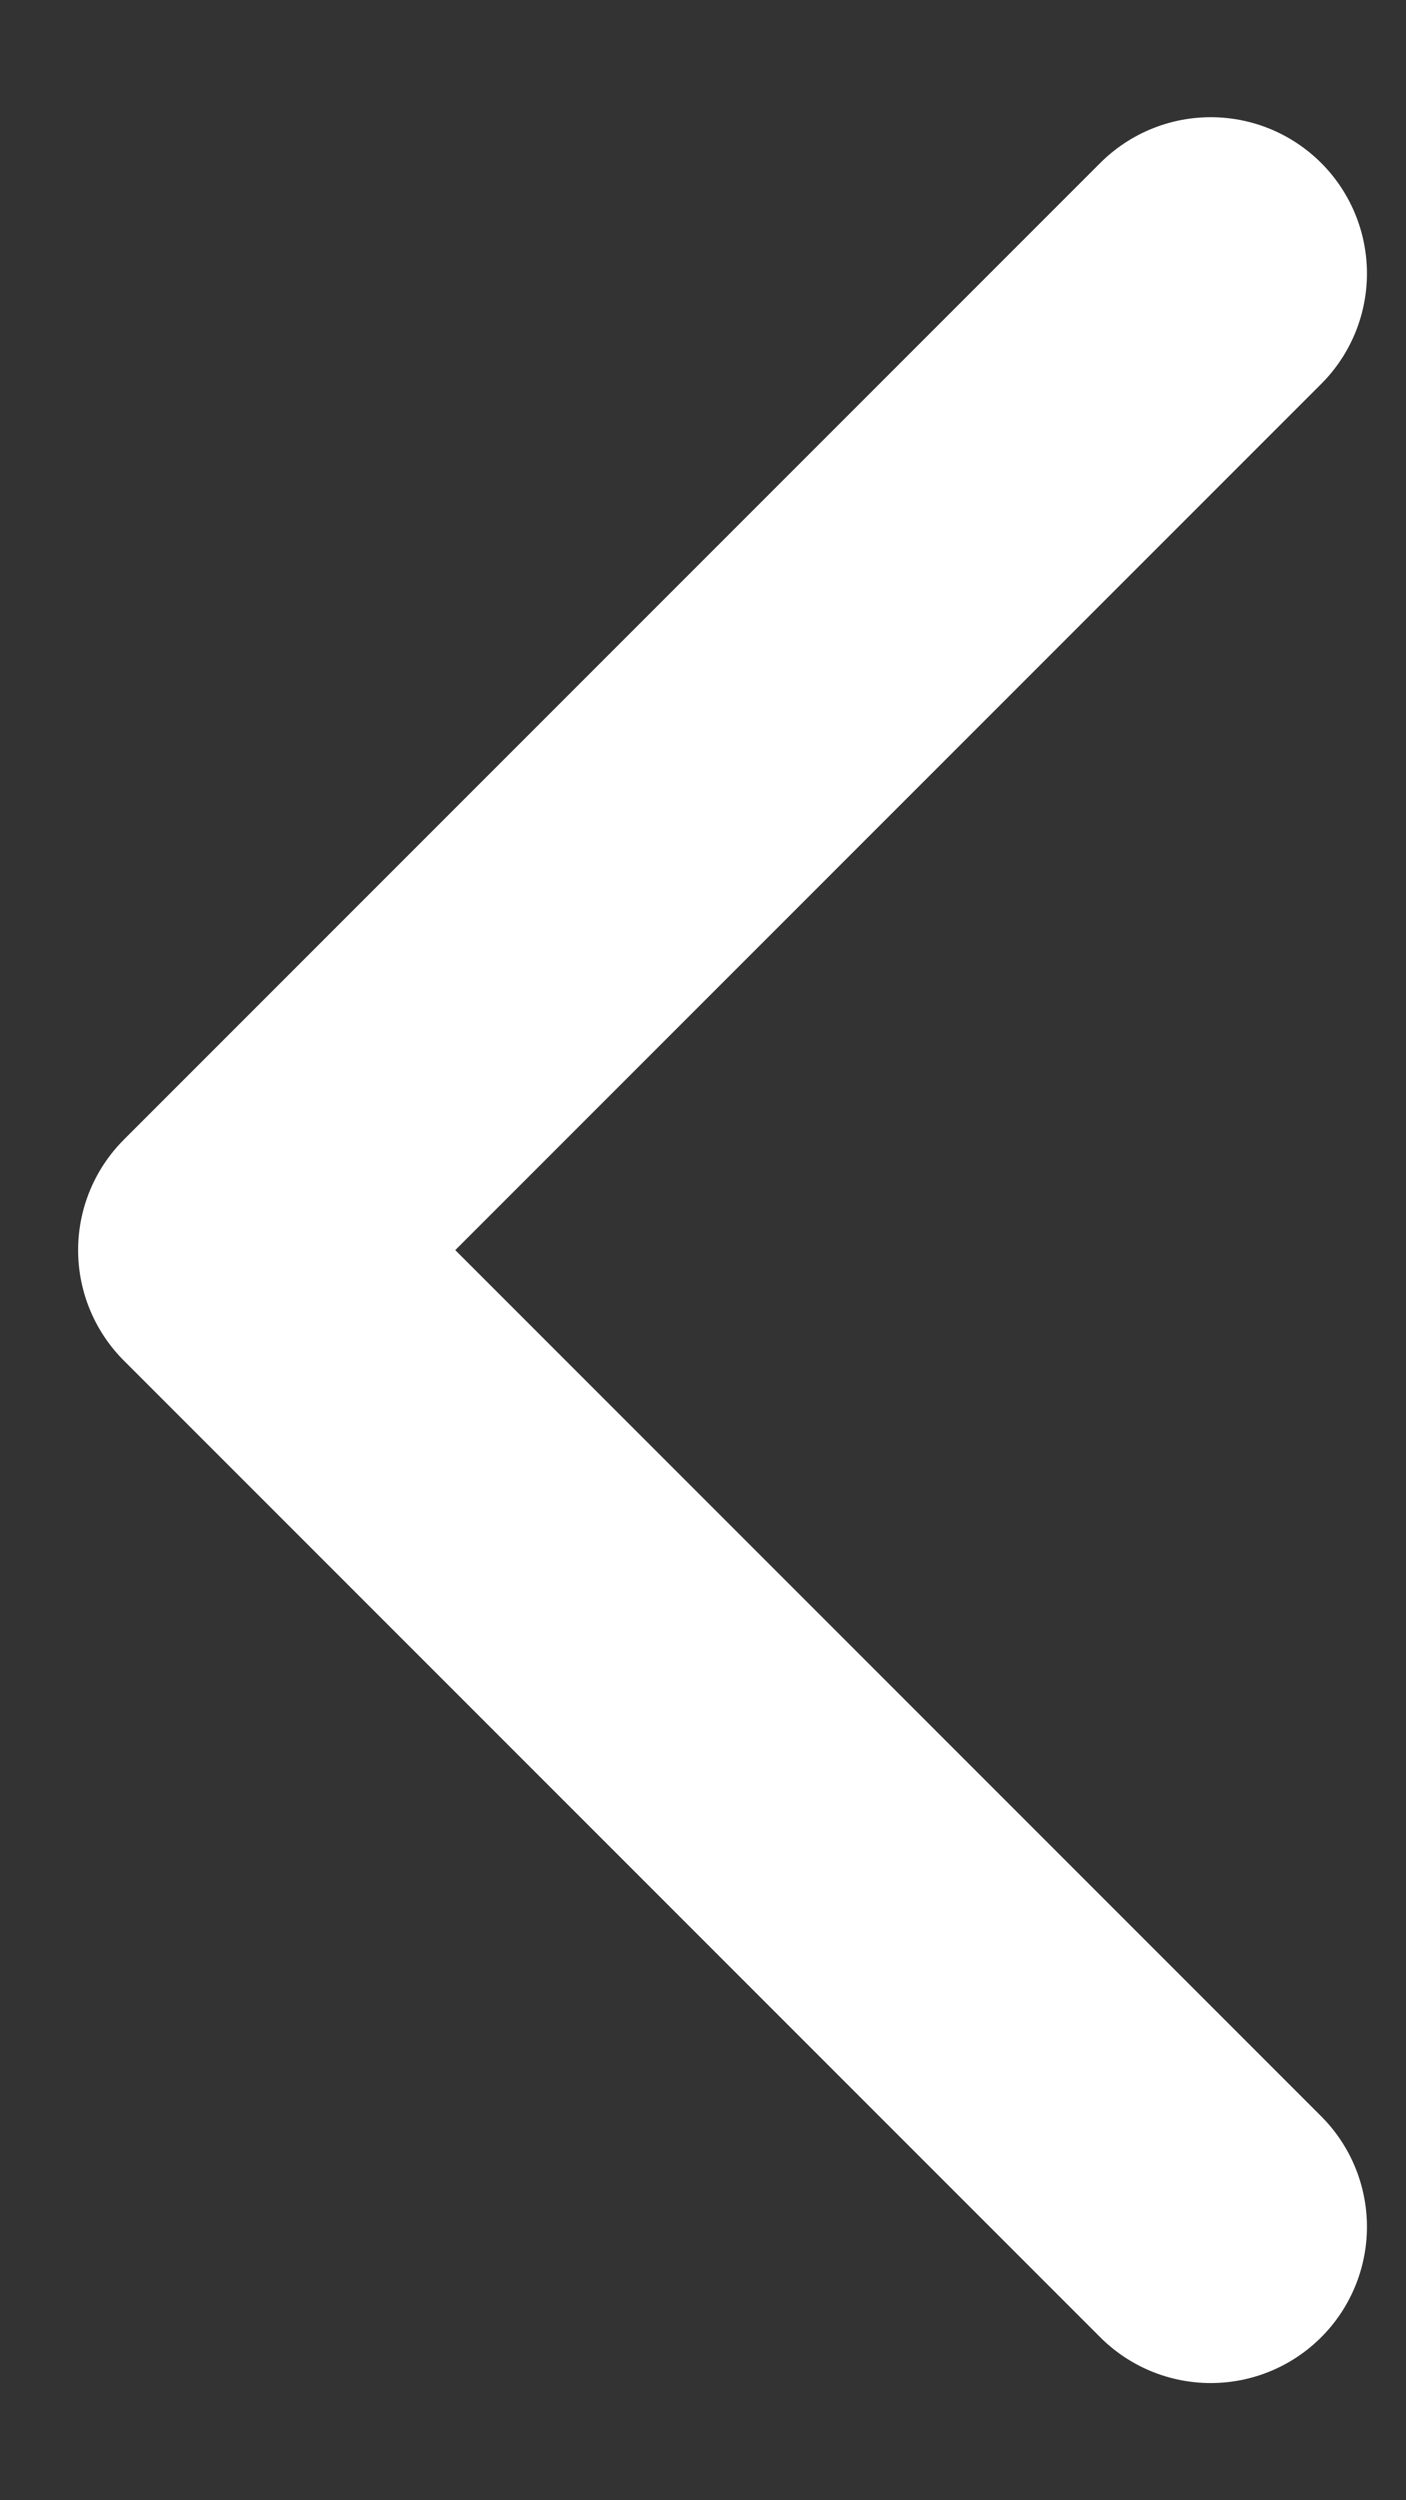 <svg width="9" height="16" viewBox="0 0 9 16" fill="none" xmlns="http://www.w3.org/2000/svg">
<rect x="0" y="0" width="9" height="16" fill="#333333" stroke="none"/>
<path d="M7.75 14.25L1.5 8L7.75 1.75" stroke="white" stroke-width="2" stroke-linecap="round" stroke-linejoin="round"/>
</svg>
